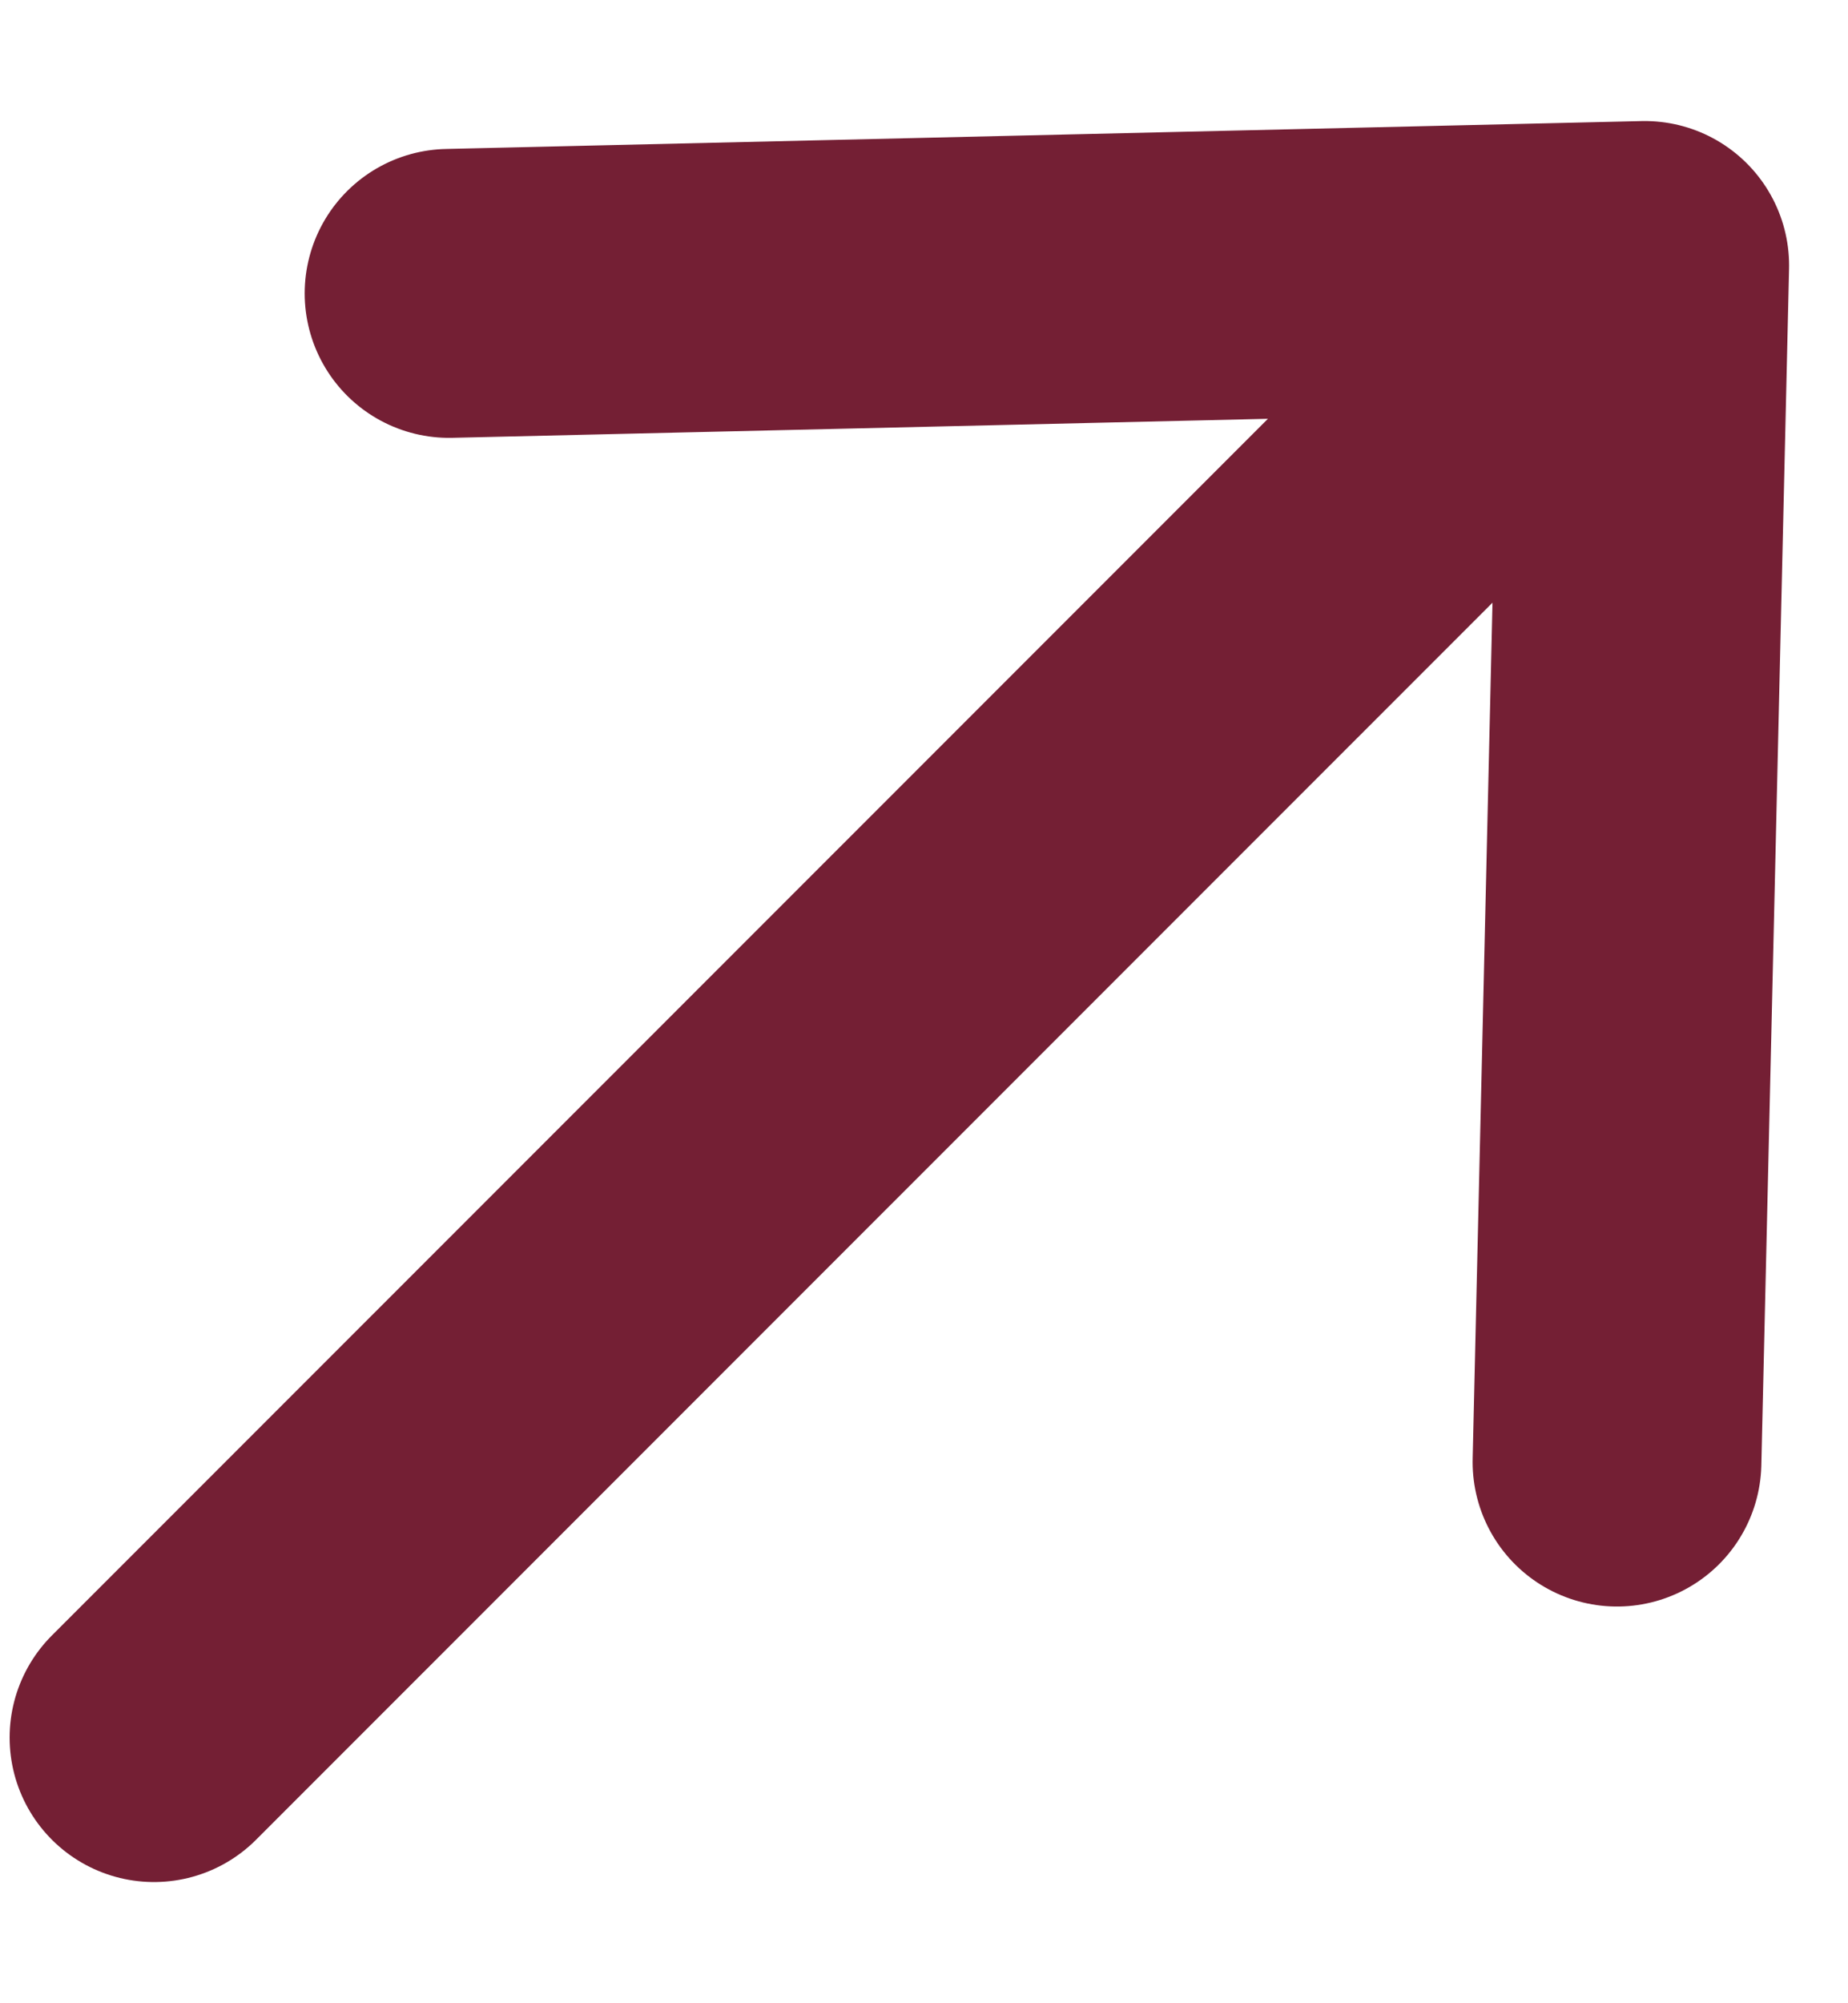 <svg width="12" height="13" viewBox="0 0 12 13" fill="none" xmlns="http://www.w3.org/2000/svg">
<path d="M2.916 1.904L10.68 1.723L10.5 9.488M10.39 1.887L1 11.276" stroke="#741F34" stroke-width="1.875" stroke-linecap="round" stroke-linejoin="round"/>
</svg>

